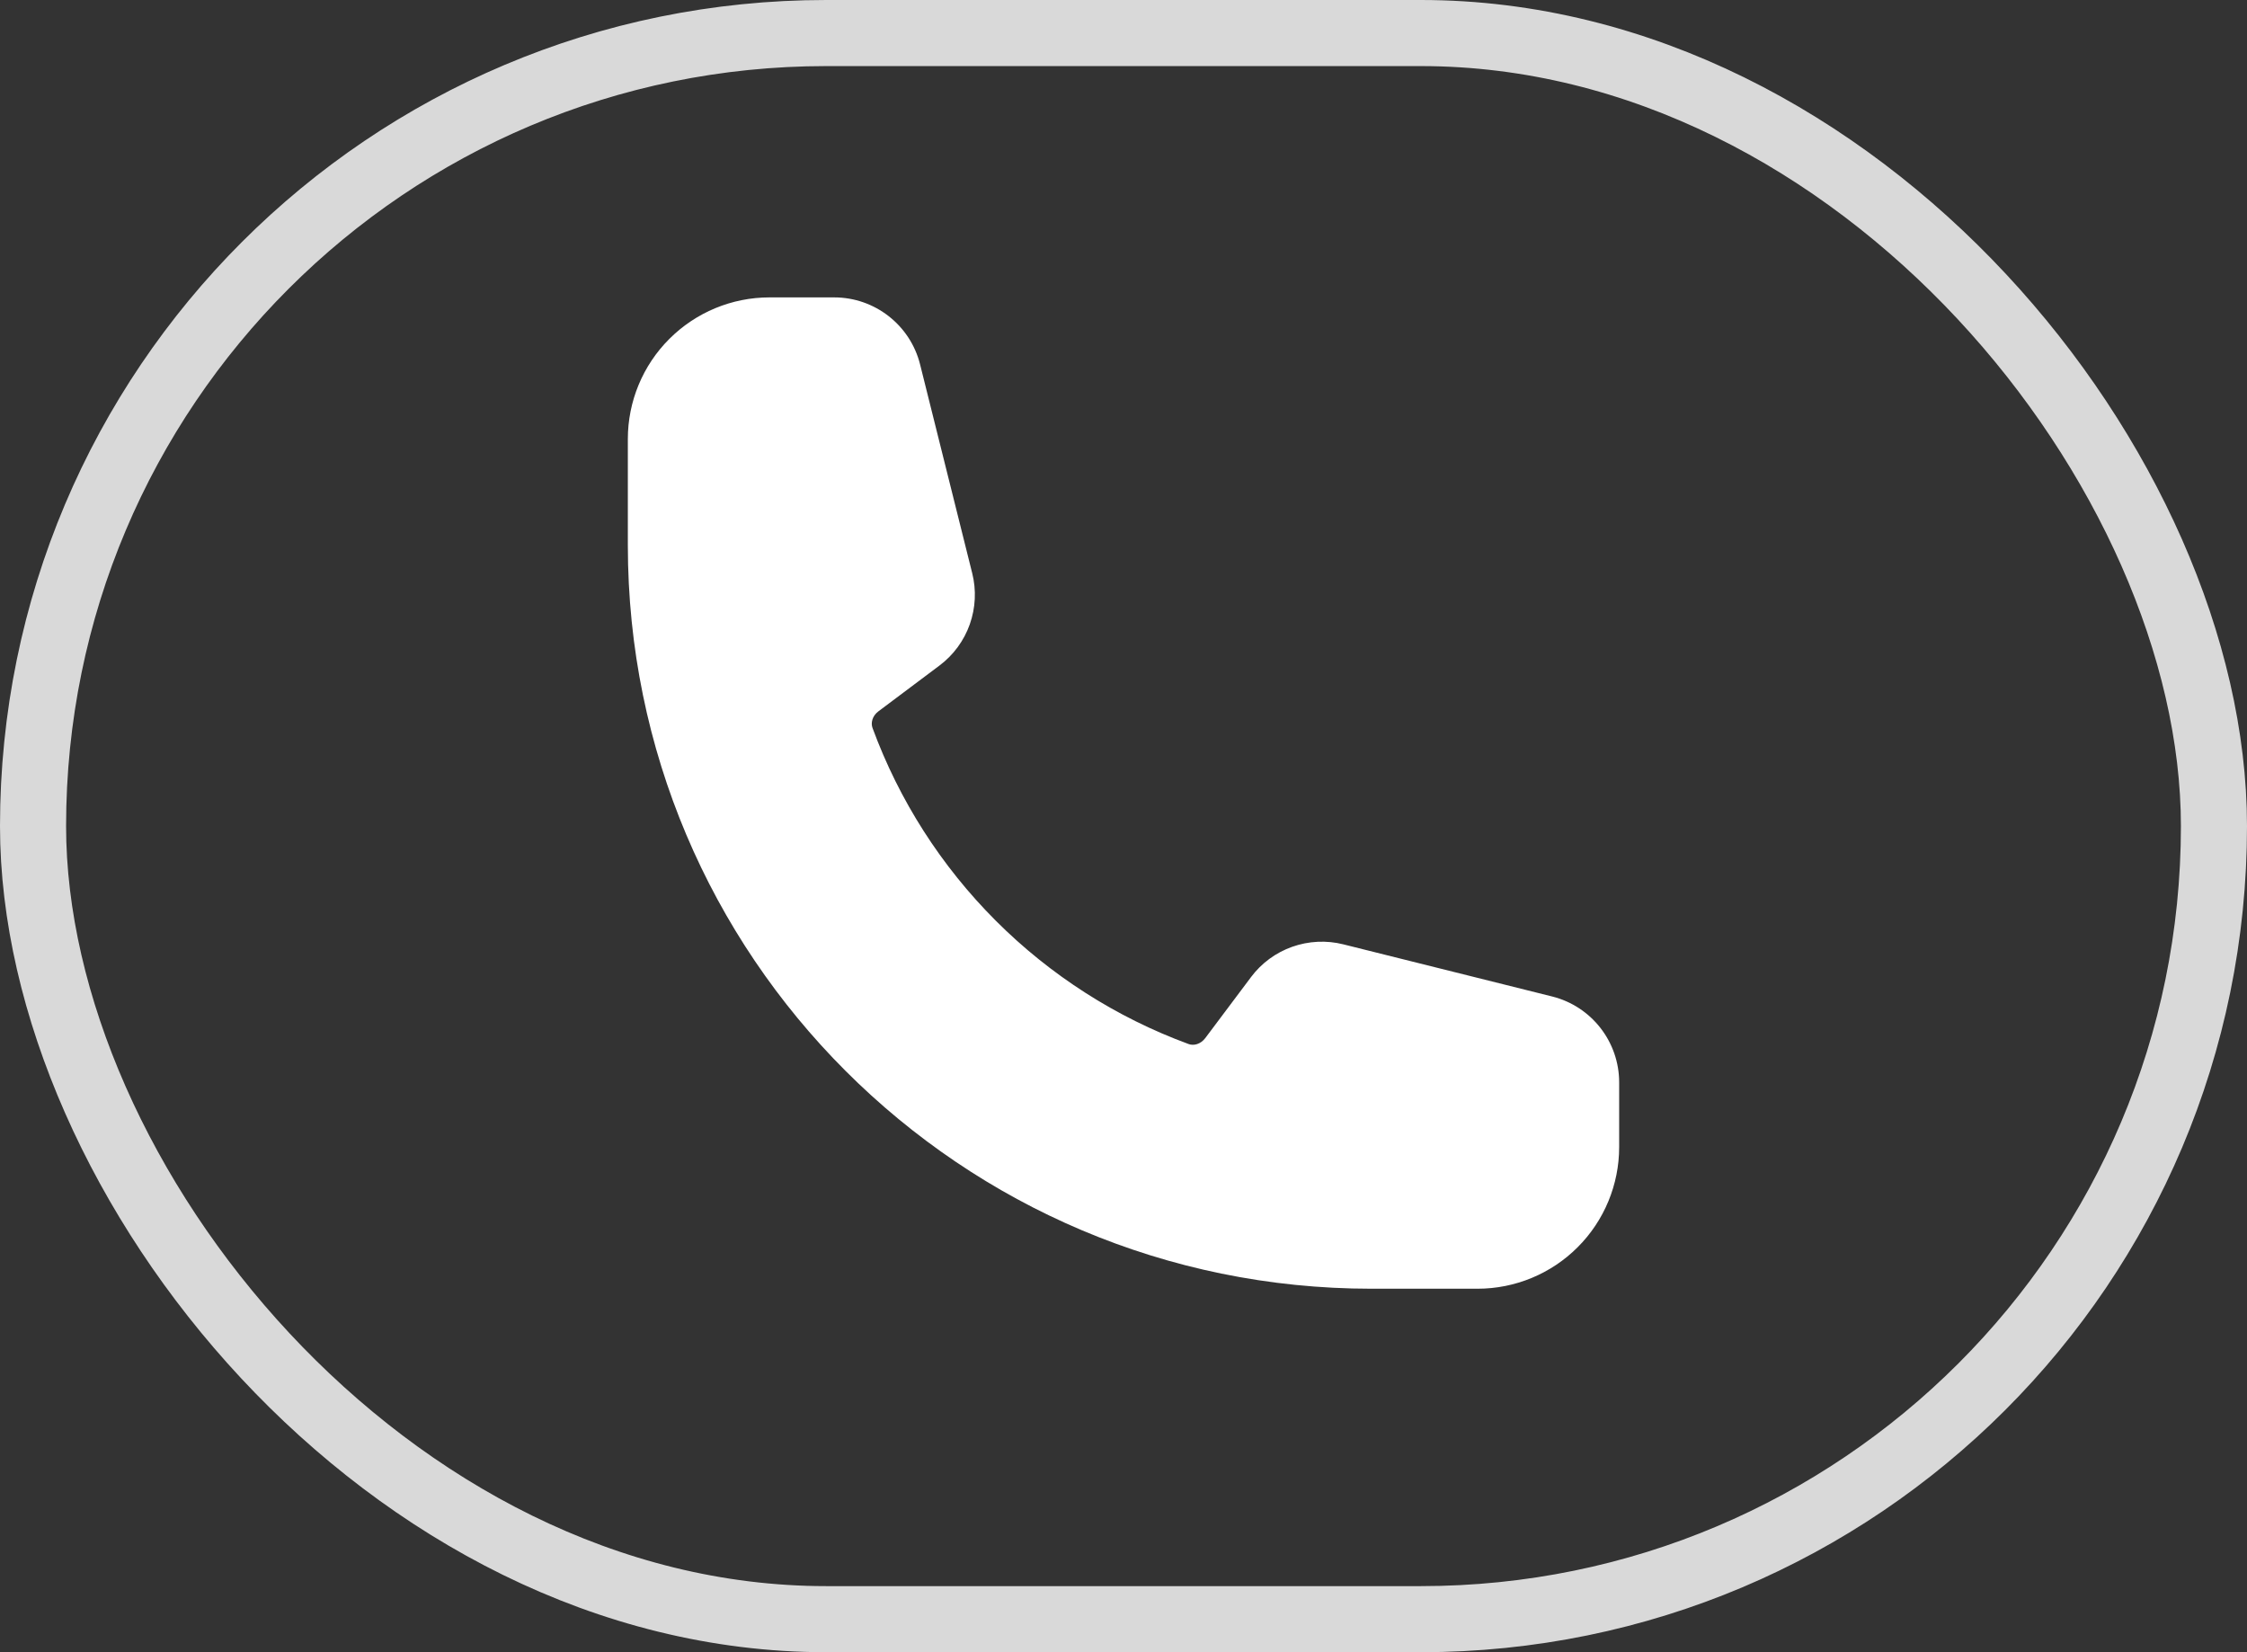 <?xml version="1.0" encoding="UTF-8"?> <svg xmlns="http://www.w3.org/2000/svg" width="34" height="25" viewBox="0 0 34 25" fill="none"><rect x="0" y="0" width="34" height="25" fill="#333333" stroke="none"/><rect x="0.5" y="0.5" width="33" height="24" rx="12" stroke="#D9D9D9"></rect><path fill-rule="evenodd" clip-rule="evenodd" d="M9.5 6.643C9.5 6.075 9.726 5.529 10.128 5.128C10.53 4.726 11.075 4.5 11.643 4.5H12.623C13.237 4.5 13.773 4.919 13.922 5.514L14.711 8.674C14.775 8.929 14.762 9.198 14.674 9.447C14.586 9.695 14.427 9.912 14.216 10.07L13.292 10.763C13.196 10.835 13.175 10.941 13.202 11.014C13.605 12.111 14.242 13.106 15.068 13.932C15.894 14.758 16.889 15.395 17.986 15.798C18.059 15.825 18.164 15.804 18.237 15.708L18.93 14.784C19.088 14.573 19.305 14.414 19.553 14.326C19.802 14.238 20.071 14.225 20.326 14.289L23.486 15.078C24.081 15.227 24.5 15.763 24.5 16.378V17.357C24.5 17.925 24.274 18.471 23.872 18.872C23.471 19.274 22.925 19.5 22.357 19.5H20.75C14.537 19.5 9.5 14.463 9.5 8.25V6.643Z" fill="white"></path></svg> 